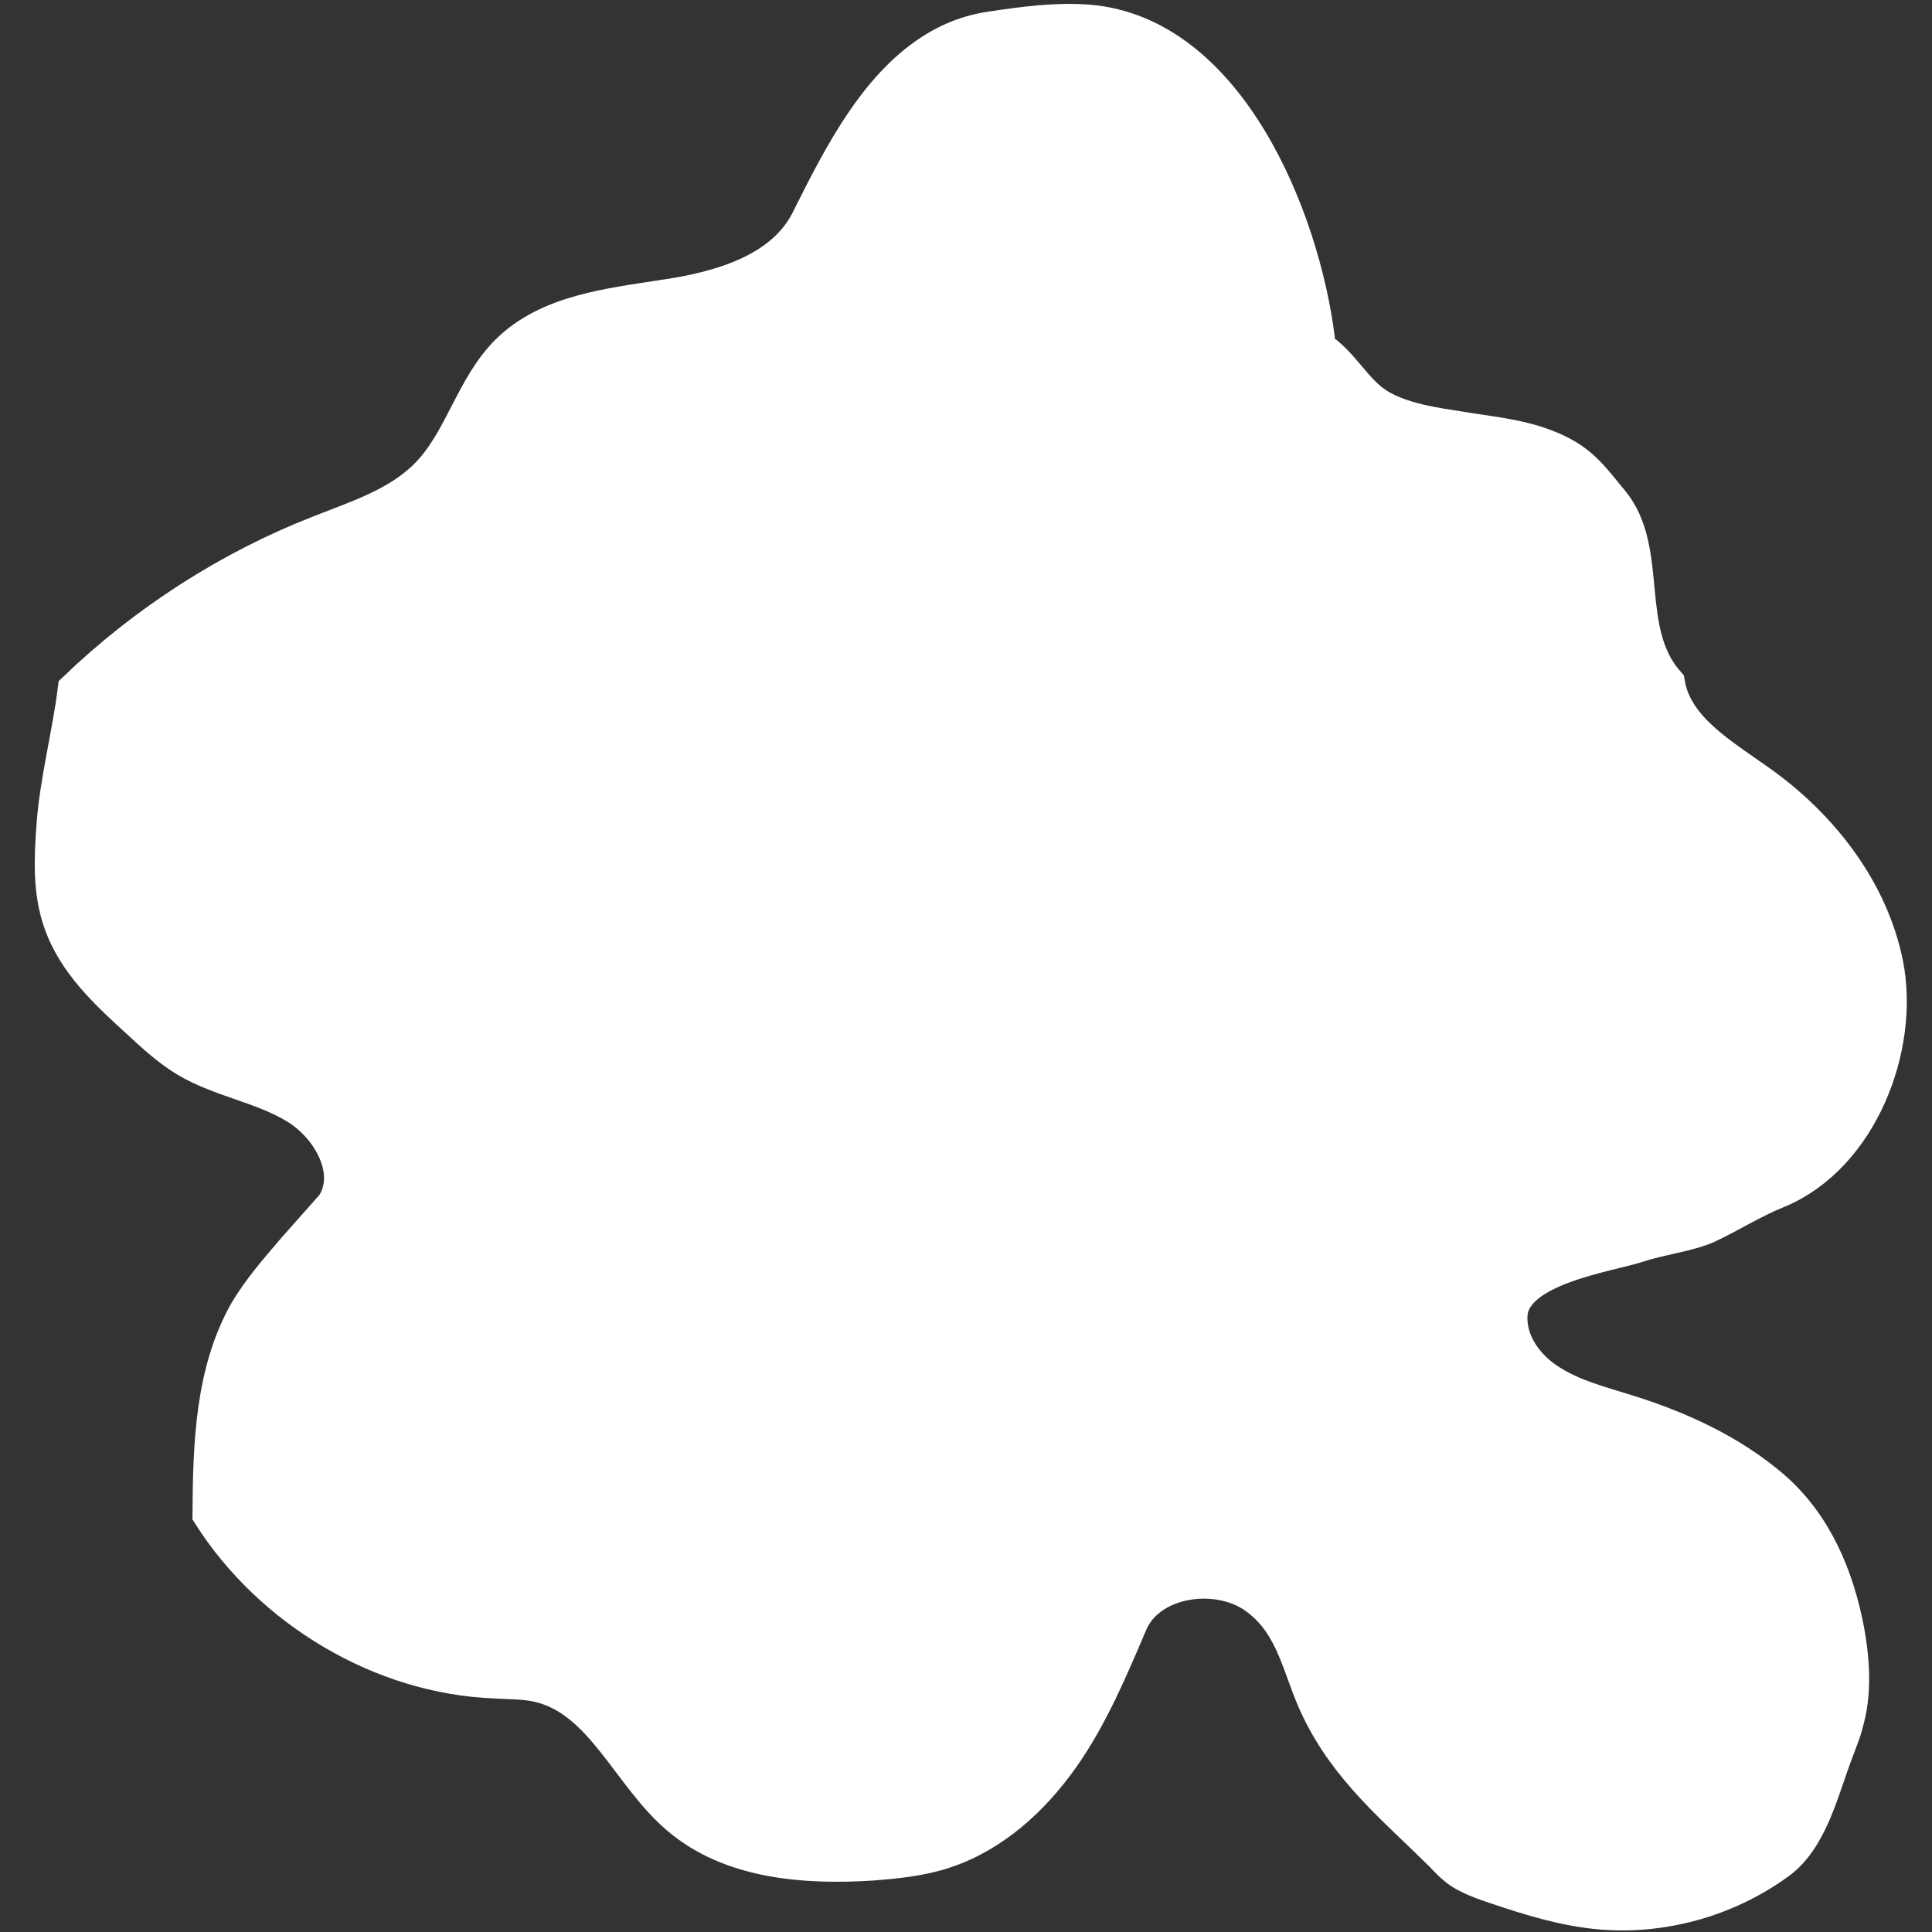 <?xml version="1.0" encoding="utf-8"?>
<!-- Generator: Adobe Illustrator 25.4.1, SVG Export Plug-In . SVG Version: 6.00 Build 0)  -->
<svg version="1.1" id="レイヤー_1" xmlns="http://www.w3.org/2000/svg" xmlns:xlink="http://www.w3.org/1999/xlink" x="0px"
	 y="0px" viewBox="0 0 40 40" style="enable-background:new 0 0 40 40;" xml:space="preserve">
<rect x="0" y="0" width="40" height="40" fill="#333333" stroke="none"/>
<style type="text/css">
	.st0{opacity:0.6;}
	.st1{fill:none;stroke:#F7F7F7;stroke-width:4;stroke-miterlimit:10;}
	.st2{fill:none;stroke:#FFFFFF;stroke-width:0.25;stroke-miterlimit:10;}
	.st3{fill:#FFFFFF;stroke:#FFFFFF;stroke-miterlimit:10;}
	.st4{fill:#FFFFFF;stroke:#FFFFFF;stroke-width:0.75;stroke-miterlimit:10;}
	.st5{fill:none;stroke:#FFFFFF;stroke-width:0.1;stroke-miterlimit:10;}
</style>
<g>
	<g id="XMLID_00000177465149647533351920000002649991796173531565_">
		<path class="st4" d="M19.06,1.24c-1.07,0.81-1.75,2.21-2.31,3.32c-0.52,1.05-1.81,1.43-2.97,1.6c-1.15,0.18-2.42,0.31-3.25,1.13
			C9.8,8.01,9.58,9.11,8.87,9.84c-0.6,0.62-1.46,0.89-2.27,1.21c-1.86,0.73-3.58,1.84-5.03,3.23c-0.11,0.89-0.38,1.93-0.44,2.82
			c-0.05,0.66-0.08,1.35,0.14,1.98c0.29,0.85,0.98,1.48,1.64,2.08c0.3,0.28,0.61,0.56,0.96,0.77c0.71,0.42,1.57,0.54,2.27,0.97
			c0.71,0.43,1.23,1.39,0.77,2.07c-0.26,0.29-0.52,0.59-0.78,0.88c-0.36,0.42-0.73,0.84-1.01,1.31c-0.71,1.25-0.75,2.76-0.76,4.19
			c1.26,1.98,3.54,3.35,5.89,3.44c0.3,0.02,0.61,0.01,0.91,0.08c1.32,0.31,1.86,1.86,2.89,2.74c1.07,0.92,2.6,1.04,4.01,0.95
			c0.5-0.04,1.01-0.09,1.49-0.25c1-0.33,1.81-1.07,2.42-1.93c0.6-0.85,1.01-1.83,1.42-2.79c0.4-0.93,1.86-1.13,2.66-0.51
			c0.77,0.58,0.87,1.48,1.25,2.27c0.61,1.28,1.58,2.06,2.55,3.02c0.17,0.18,0.33,0.35,0.55,0.45c0.19,0.1,0.4,0.17,0.61,0.24
			c0.68,0.23,1.37,0.44,2.09,0.51c1.3,0.12,2.64-0.25,3.7-1.02c0.7-0.5,0.91-1.57,1.23-2.37c0.06-0.17,0.13-0.33,0.17-0.5
			c0.18-0.61,0.14-1.26,0.03-1.89c-0.21-1.13-0.66-2.21-1.53-2.97c-0.87-0.75-1.94-1.24-3.04-1.58c-0.54-0.17-1.1-0.31-1.58-0.62
			c-0.48-0.3-0.86-0.82-0.83-1.39c0.05-1,2.03-1.26,2.67-1.47c0.45-0.15,1.04-0.22,1.42-0.39c0.47-0.22,0.94-0.52,1.46-0.73
			c1.71-0.71,2.57-2.97,2.23-4.68c-0.31-1.53-1.34-2.85-2.61-3.75c-0.78-0.56-1.75-1.11-1.91-2.06c-0.96-1.09-0.32-2.75-1.16-3.76
			c-0.44-0.53-0.65-0.86-1.36-1.13c-0.57-0.22-1.19-0.27-1.78-0.37c-0.52-0.08-1.07-0.16-1.55-0.4c-0.54-0.27-0.75-0.76-1.21-1.15
			c-0.06-0.04-0.11-0.09-0.15-0.15C27.27,7.13,27.26,7.06,27.26,7c-0.31-2.46-1.83-6.29-4.73-6.53c-0.67-0.05-1.34,0.04-2,0.14
			C19.96,0.69,19.48,0.92,19.06,1.24z"/>
	</g>
	<circle class="st5" cx="14.3" cy="13.5" r="0.75"/>
	<circle class="st5" cx="25" cy="13.5" r="0.75"/>
</g>
</svg>
